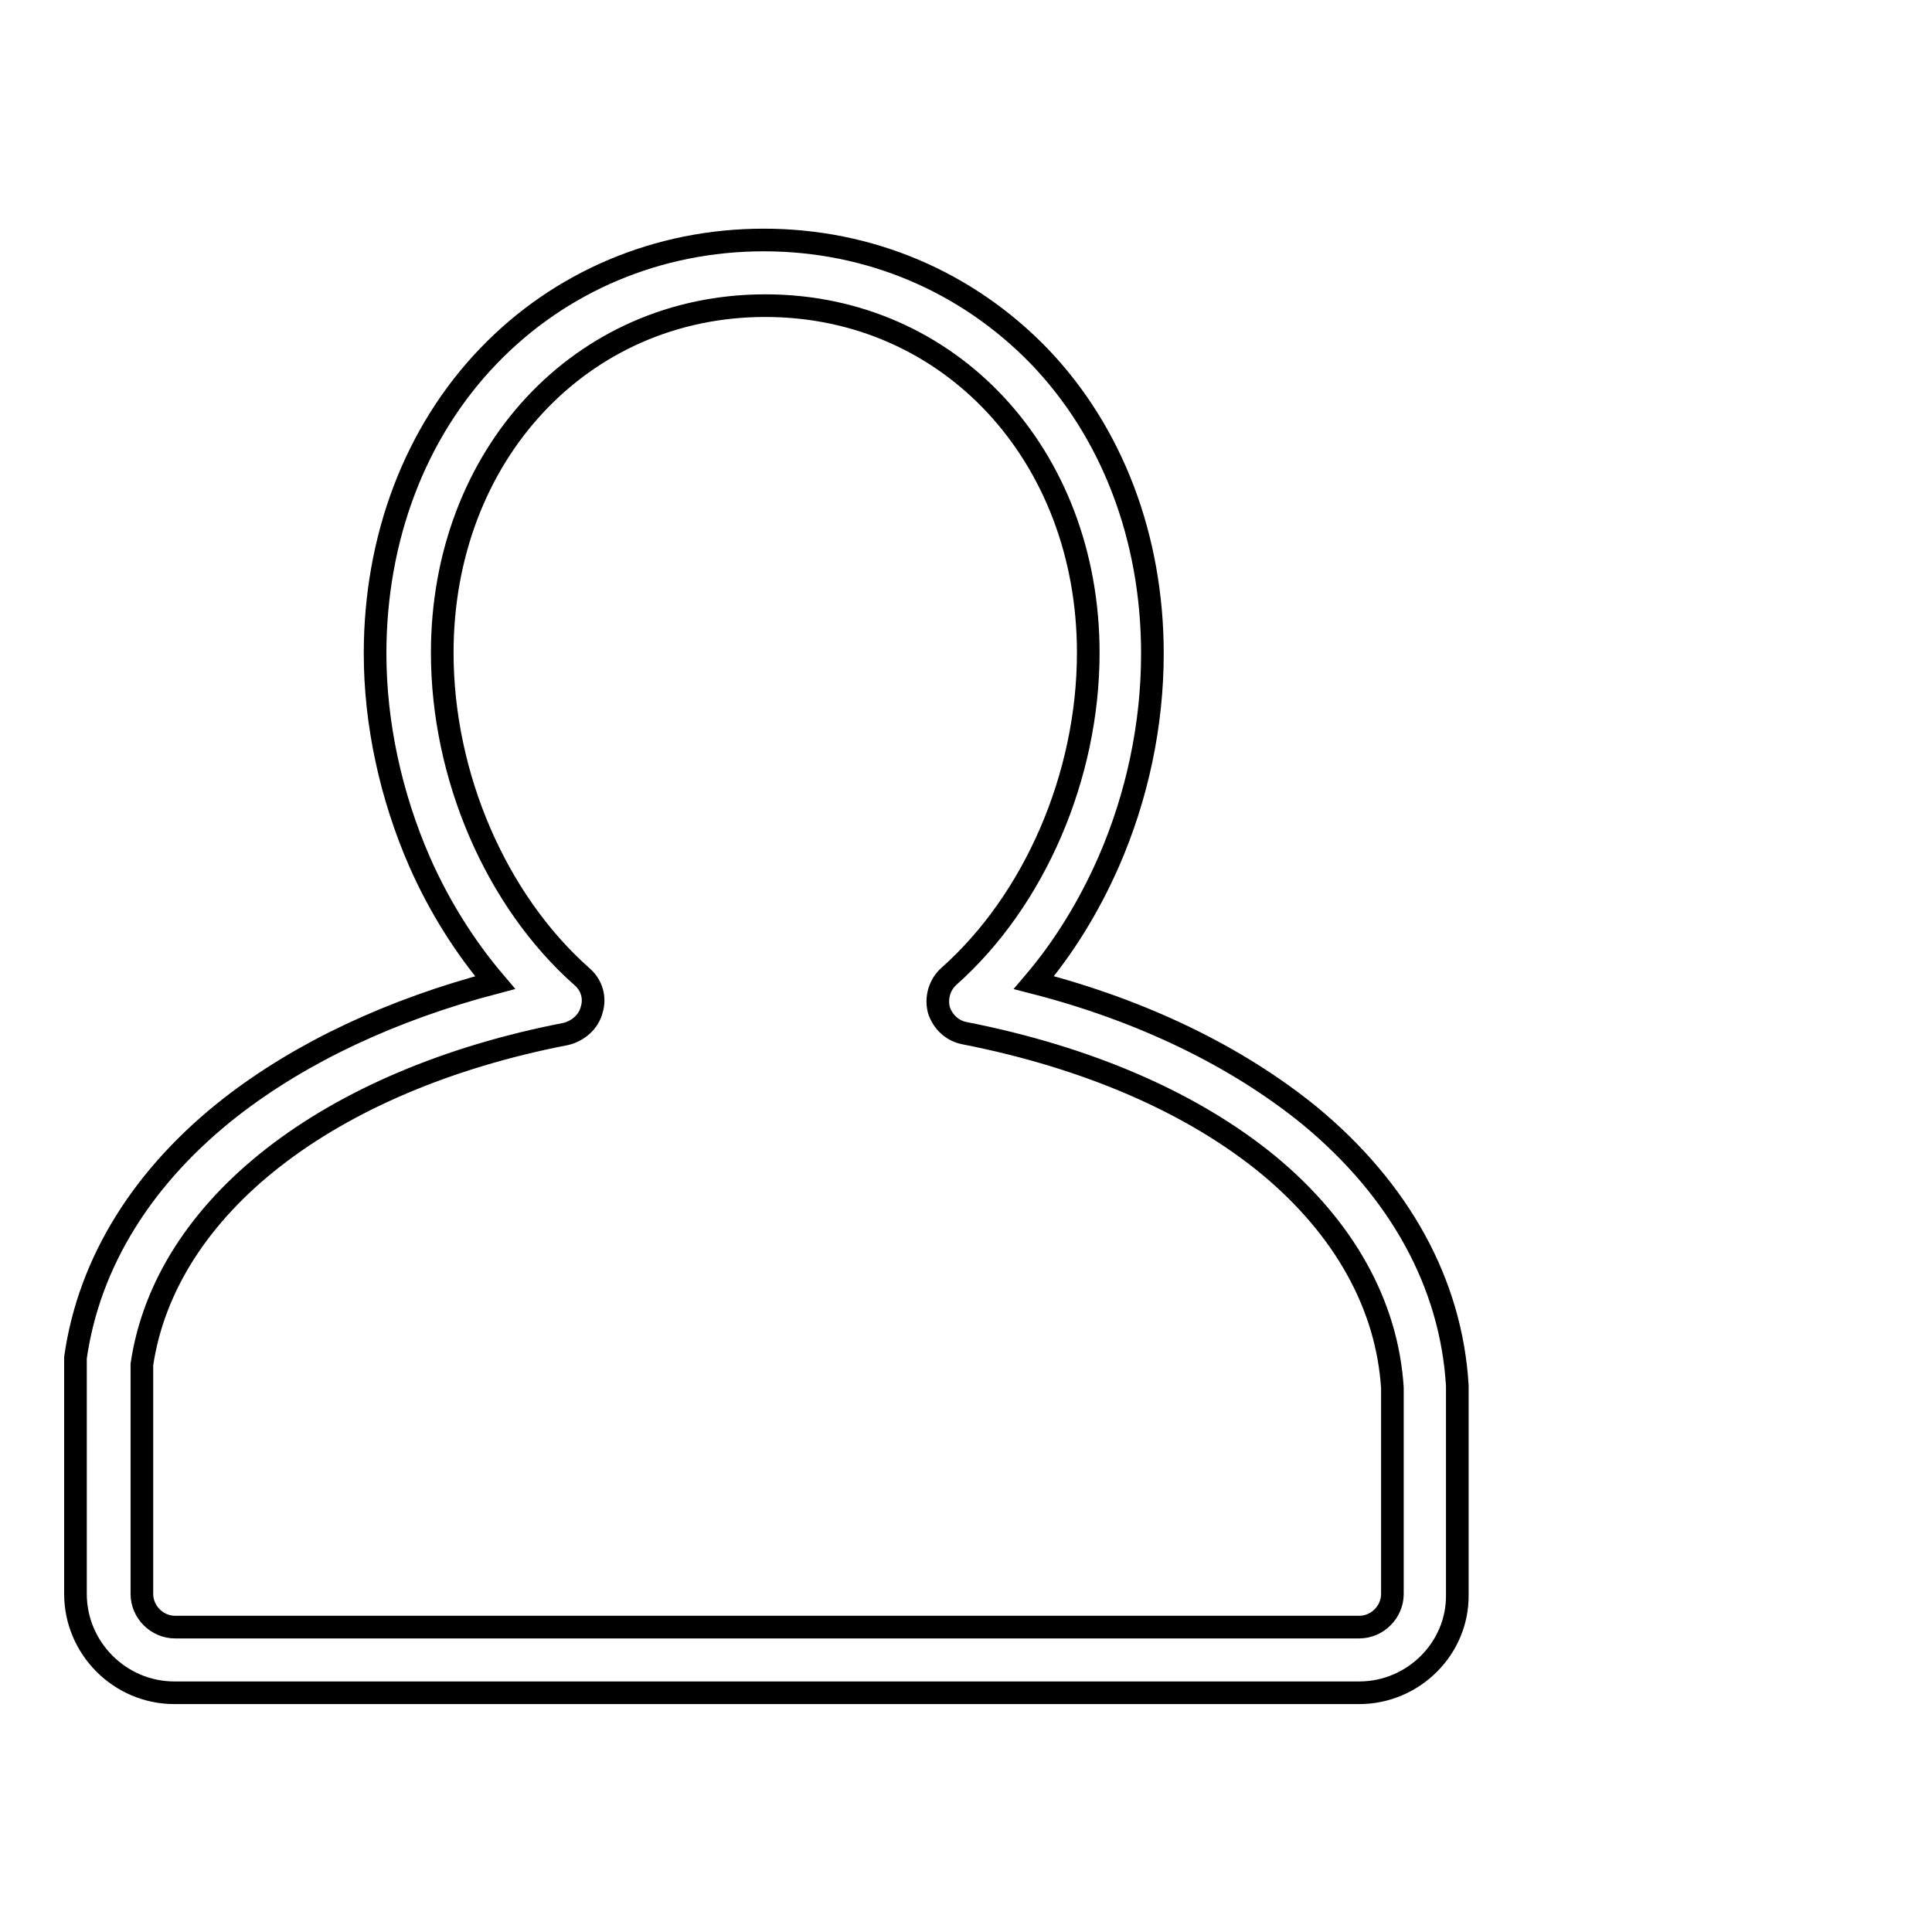 <?xml version="1.0" encoding="utf-8"?>
<!-- Svg Vector Icons : http://www.onlinewebfonts.com/icon -->
<!DOCTYPE svg PUBLIC "-//W3C//DTD SVG 1.1//EN" "http://www.w3.org/Graphics/SVG/1.1/DTD/svg11.dtd">
<svg version="1.1" xmlns="http://www.w3.org/2000/svg" xmlns:xlink="http://www.w3.org/1999/xlink" x="0px" y="0px" viewBox="0 0 256 256" enable-background="new 0 0 256 256" xml:space="preserve">
<g><g><path stroke-width="3" fill-opacity="0" stroke="#000000"  d="M246,170.6"/><path stroke-width="3" fill-opacity="0" stroke="#000000"  d="M180.1,224.3H23.1c-7.2,0-13.1-5.9-13.1-13.1v-30.7c0-0.2,0-0.4,0-0.6c1.8-12.7,9-24.2,20.7-33.3c9.3-7.2,21.2-12.8,34.9-16.4c-4-4.7-7.4-10.1-10-16c-3.8-8.7-5.9-18.3-5.9-27.6c0-15.3,5.3-29.3,15-39.4c9.5-9.9,22.5-15.4,36.5-15.4c14,0,26.9,5.5,36.5,15.4c9.7,10.1,15,24.1,15,39.4c0,9.4-2,18.9-5.8,27.6c-2.6,5.9-5.9,11.3-9.9,16c14.4,3.7,26.9,9.8,36.5,17.6c12,9.9,18.8,22.3,19.6,35.8c0,0.1,0,0.2,0,0.3v27.4C193.2,218.4,187.3,224.3,180.1,224.3z M18.8,180.8v30.4c0,2.4,2,4.4,4.4,4.4h156.9c2.4,0,4.4-2,4.4-4.4v-27.3c-0.7-11-6.4-21.2-16.4-29.5c-10.1-8.3-24-14.3-40.3-17.5c-1.6-0.3-2.9-1.5-3.4-3.1c-0.4-1.6,0.1-3.3,1.3-4.4c11.4-10.1,18.5-26.6,18.5-42.9c0-26.2-18.4-46-42.8-46c-24.4,0-42.8,19.8-42.8,46c0,16.3,7.1,32.8,18.5,42.9c1.3,1.1,1.8,2.8,1.3,4.4c-0.4,1.6-1.8,2.8-3.4,3.2C43.5,143.1,21.9,159.9,18.8,180.8z"/></g></g>
</svg>